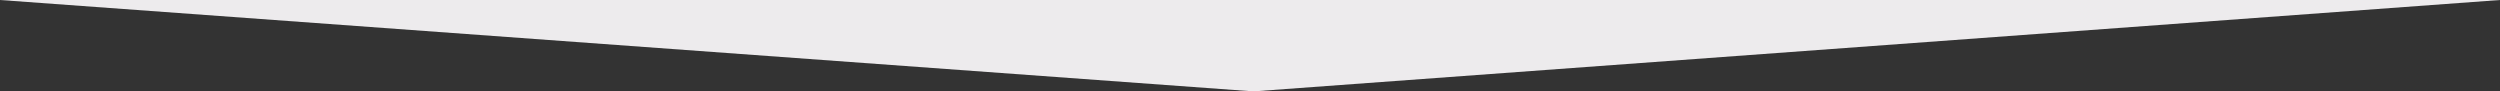 <svg xmlns="http://www.w3.org/2000/svg" width="1438.167" height="52.57" viewBox="0 0 1438.167 52.57" class="svg-driehoek">
    <rect x="0" y="0" width="1438.167" height="52.57" fill="#333333" stroke="none"/>
    <path id="Path_55" data-name="Path 55" d="M279,3181.482l721.016,52.57,717.151-52.57Z" transform="translate(-279 -3181.482)" fill="#edebed"/>
</svg>  